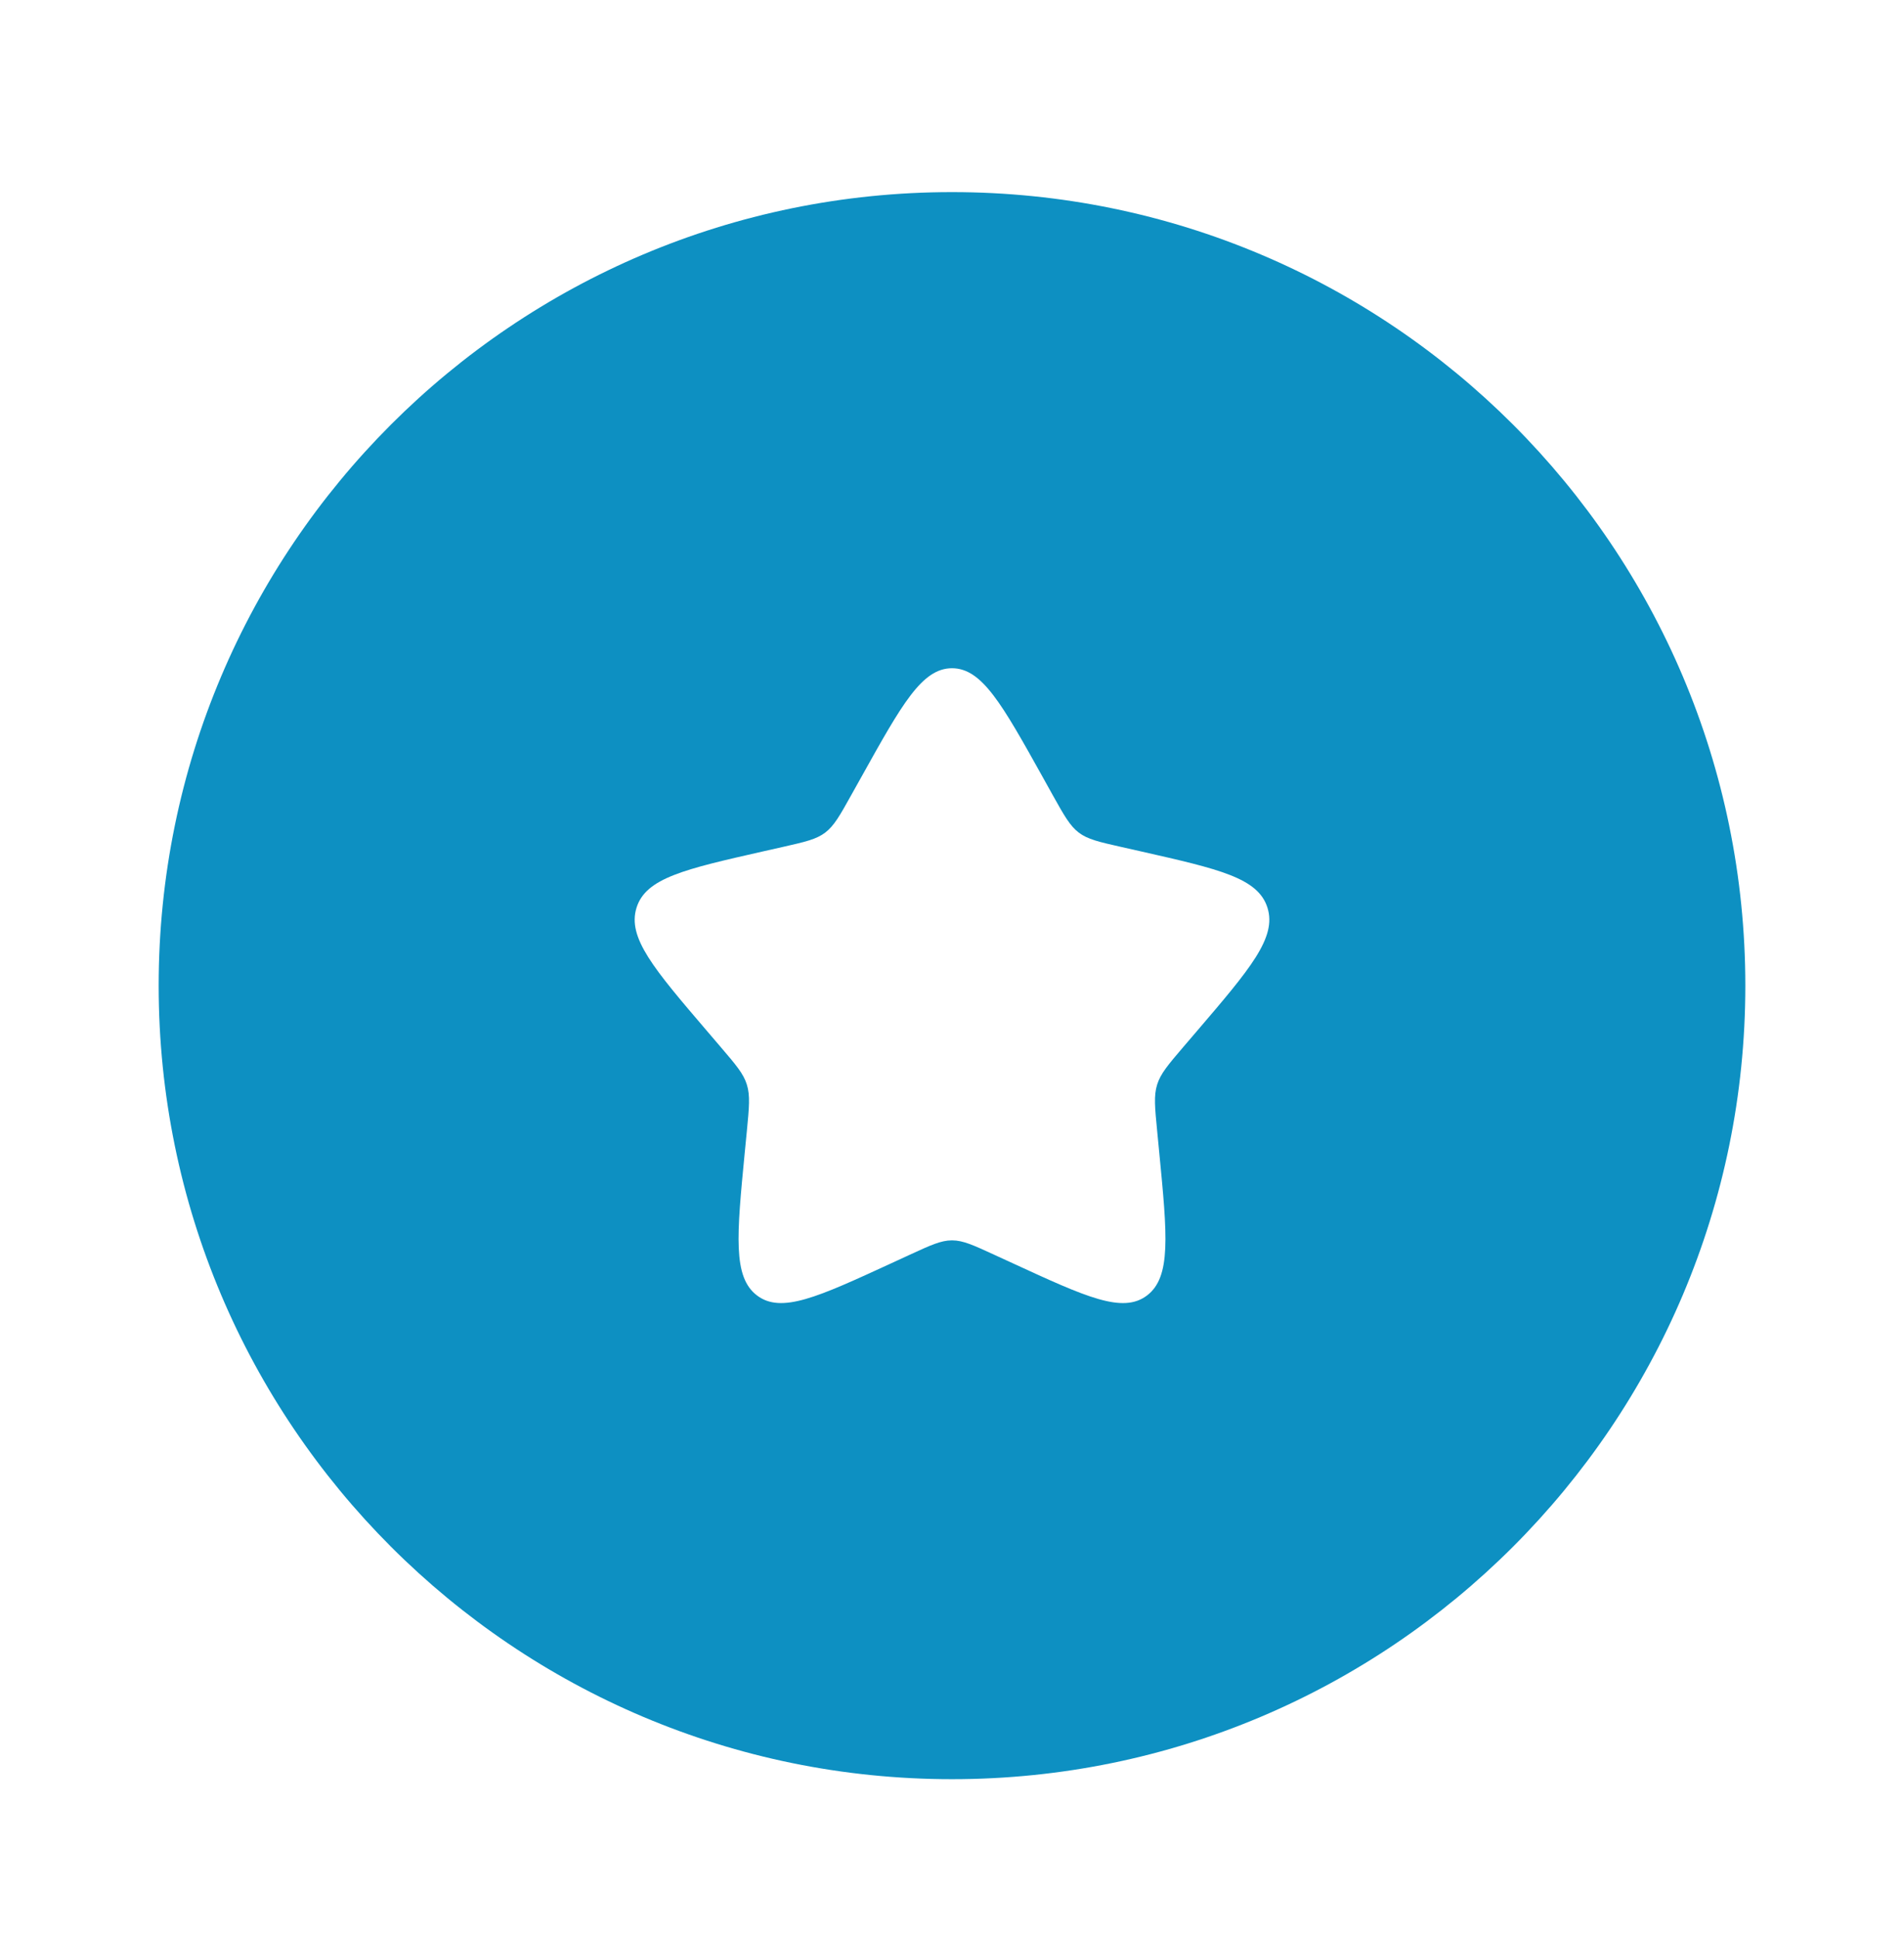 <svg xmlns="http://www.w3.org/2000/svg" width="57" height="58" fill="none"><path fill="#0D90C2" fill-rule="evenodd" d="M28.5 53.25c13.117 0 23.75-10.633 23.75-23.75S41.617 5.75 28.5 5.75 4.75 16.383 4.75 29.5 15.383 53.25 28.5 53.25Zm-2.704-30.012-.312.558c-.342.614-.513.92-.78 1.123-.266.202-.598.277-1.262.428l-.604.136c-2.337.53-3.506.793-3.783 1.687-.278.894.518 1.826 2.111 3.688l.412.482c.453.53.68.794.781 1.122.102.327.068.68 0 1.387l-.063.643c-.24 2.485-.361 3.728.366 4.28.728.553 1.822.049 4.01-.958l.566-.261c.622-.286.933-.43 1.262-.43.33 0 .64.144 1.262.43l.566.26c2.188 1.008 3.282 1.512 4.01.96.727-.553.607-1.796.366-4.281l-.062-.643c-.069-.707-.103-1.06-.001-1.387.102-.328.328-.592.78-1.122l.413-.482c1.593-1.862 2.39-2.794 2.111-3.688-.278-.894-1.446-1.158-3.783-1.687l-.604-.136c-.664-.15-.996-.226-1.263-.428-.266-.203-.437-.51-.78-1.123l-.31-.558C30 21.079 29.4 20 28.5 20c-.9 0-1.501 1.08-2.704 3.238Z" clip-rule="evenodd"/></svg>